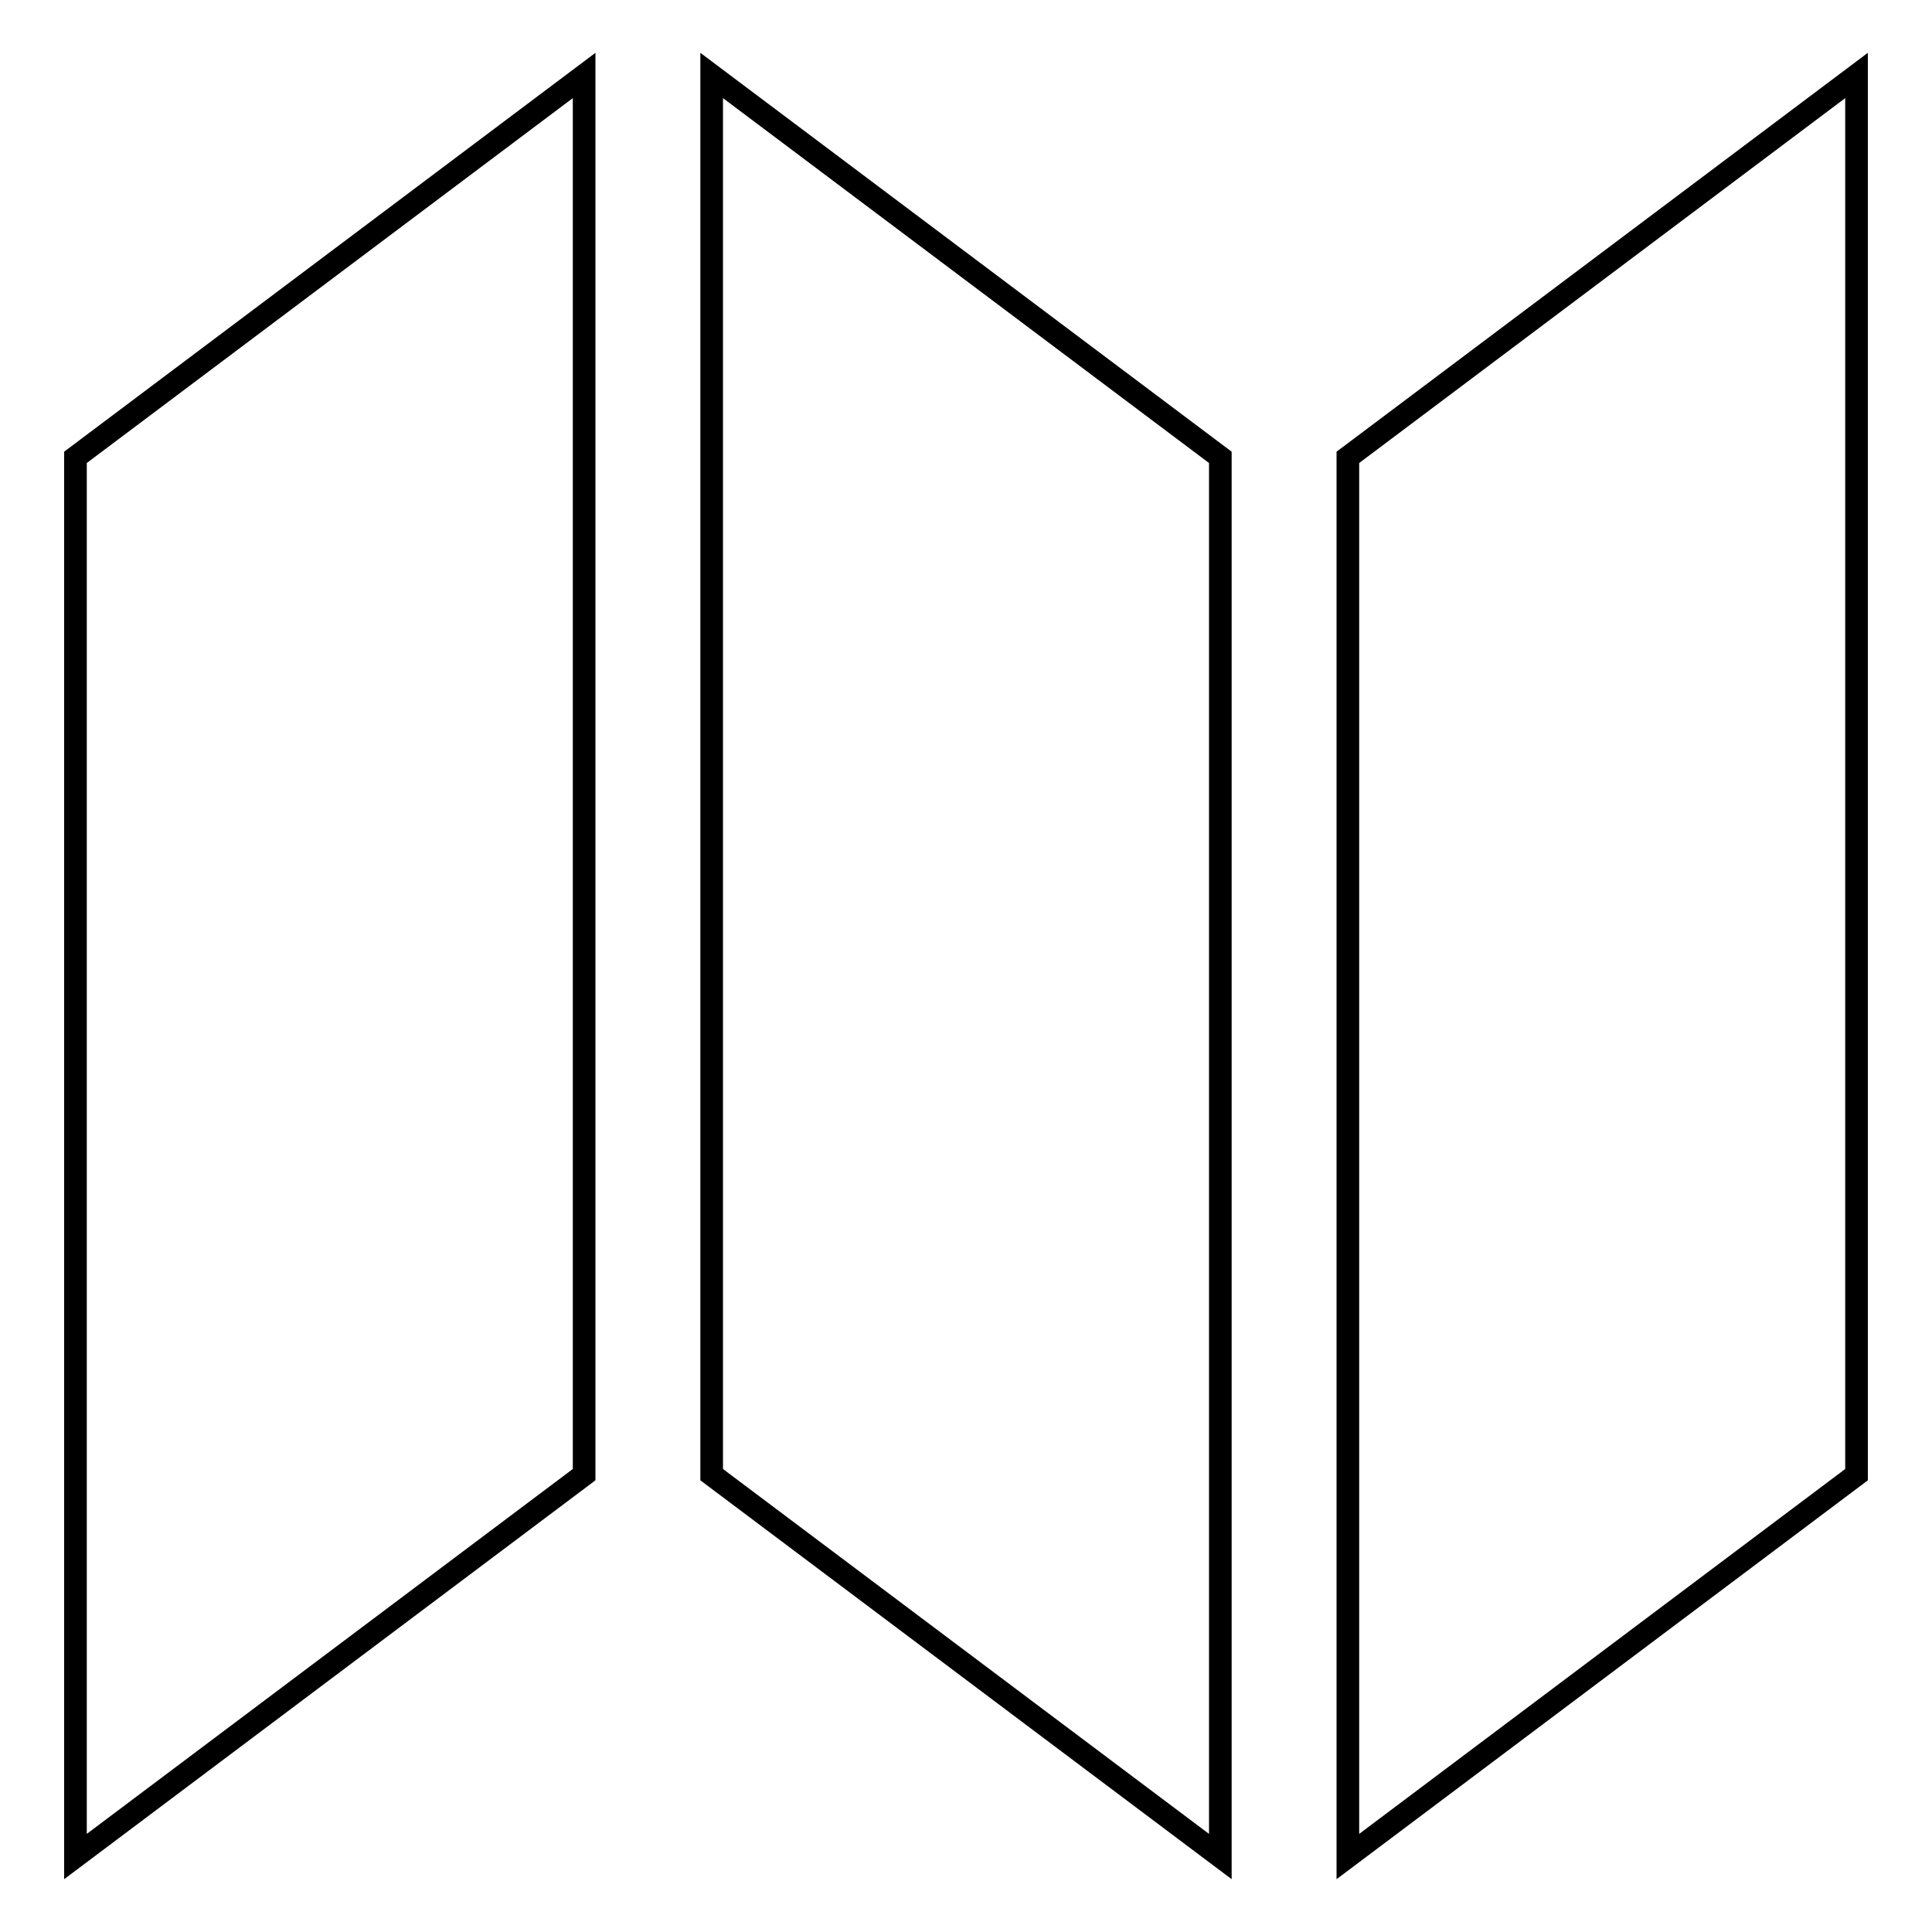 <?xml version="1.0" encoding="utf-8"?>
<!-- Svg Vector Icons : http://www.onlinewebfonts.com/icon -->
<!DOCTYPE svg PUBLIC "-//W3C//DTD SVG 1.1//EN" "http://www.w3.org/Graphics/SVG/1.1/DTD/svg11.dtd">
<svg version="1.1" xmlns="http://www.w3.org/2000/svg" xmlns:xlink="http://www.w3.org/1999/xlink" x="0px" y="0px" viewBox="0 0 256 256" enable-background="new 0 0 256 256" xml:space="preserve">
<g> <path stroke-width="3" fill-opacity="0" stroke="#000000"  d="M10,246l67.4-50.6V10L10,60.6V246z M178.6,60.6V246l67.4-50.6V10L178.6,60.6z M94.3,195.4l67.4,50.6V60.6 L94.3,10V195.4z"/></g>
</svg>